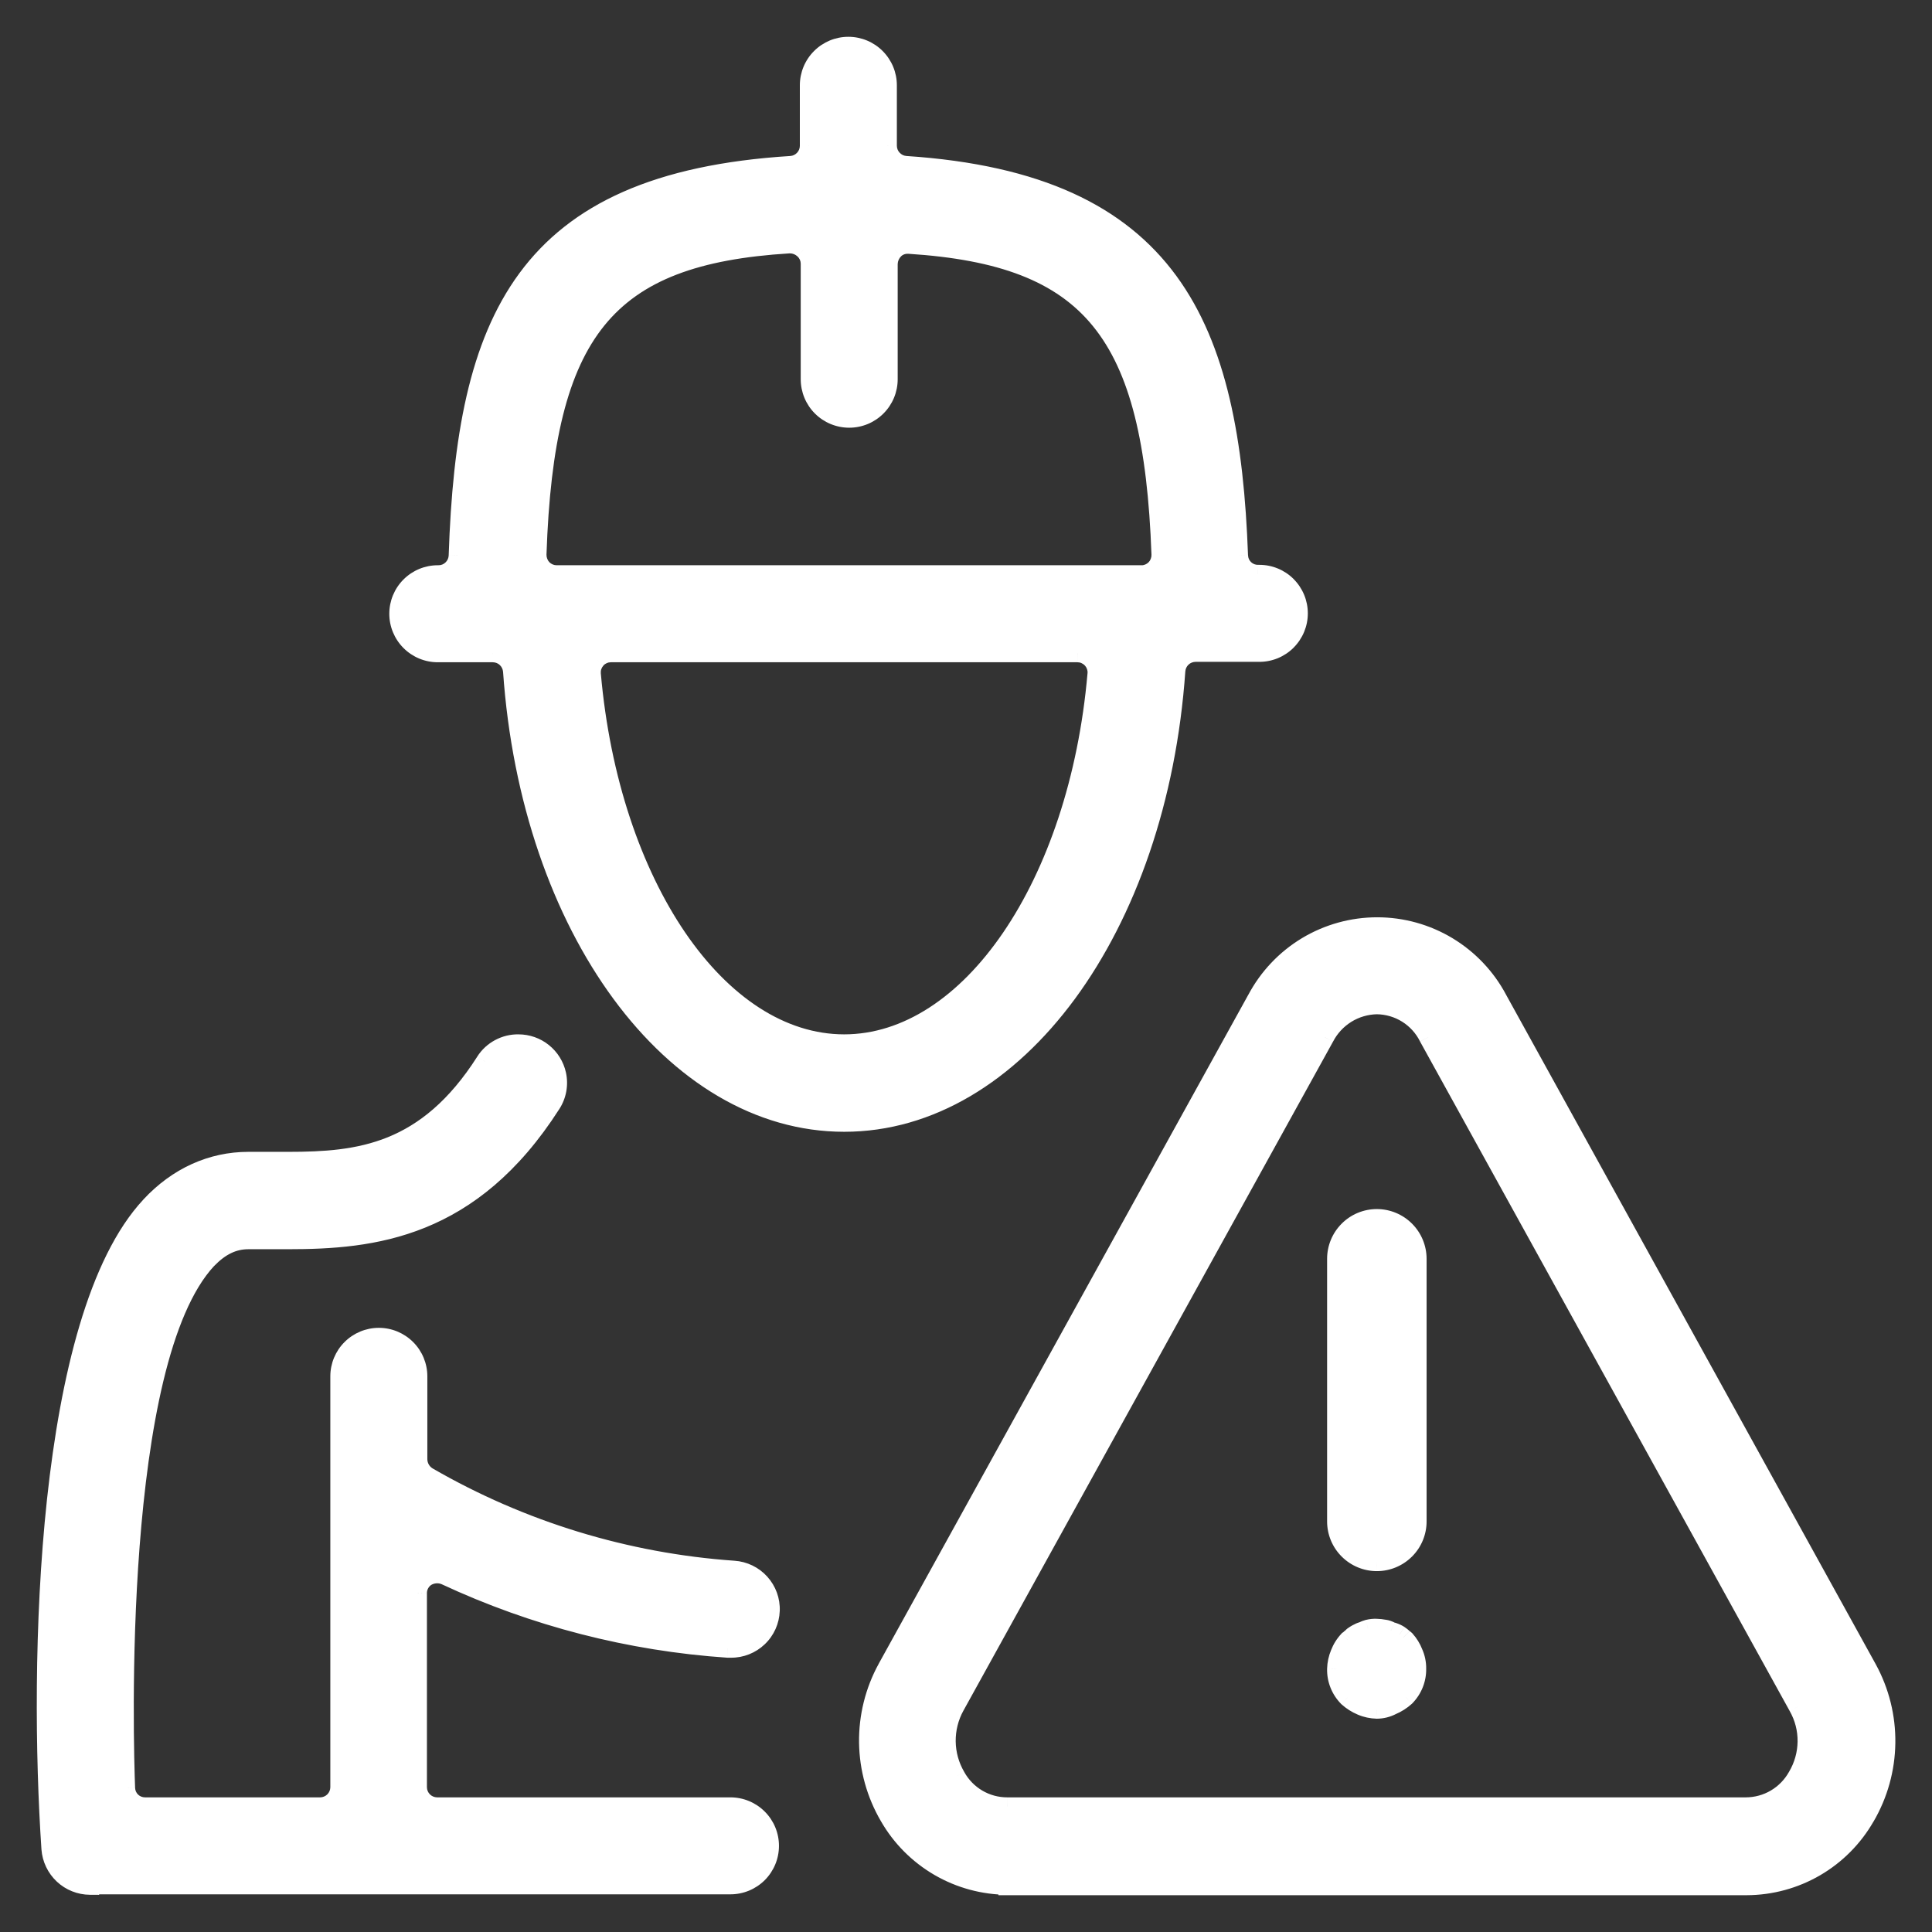 <svg width="42" height="42" viewBox="0 0 42 42" fill="none" xmlns="http://www.w3.org/2000/svg">
<rect x="0" y="0" width="42" height="42" fill="#333333" stroke="none"/>
<mask id="path-1-outside-1_229_8170" maskUnits="userSpaceOnUse" x="0" y="0" width="42" height="42" fill="black">
<rect fill="white" width="42" height="42"/>
<path fill-rule="evenodd" clip-rule="evenodd" d="M11.135 14.588C11.526 20.186 14.634 24.404 18.352 24.404C22.069 24.404 25.177 20.186 25.568 14.579C25.577 14.473 25.624 14.375 25.702 14.302C25.779 14.23 25.881 14.189 25.986 14.188H27.377C27.604 14.188 27.821 14.098 27.981 13.938C28.141 13.777 28.231 13.56 28.231 13.334C28.231 13.107 28.141 12.89 27.981 12.729C27.821 12.569 27.604 12.479 27.377 12.479H27.35C27.242 12.48 27.137 12.439 27.059 12.364C26.981 12.29 26.935 12.187 26.932 12.079C26.75 7.117 25.477 3.972 19.688 3.59C19.582 3.582 19.484 3.534 19.411 3.457C19.339 3.38 19.298 3.278 19.297 3.172V1.854C19.297 1.628 19.207 1.41 19.047 1.25C18.887 1.09 18.669 1 18.443 1C18.216 1 17.999 1.09 17.839 1.25C17.678 1.41 17.588 1.628 17.588 1.854V3.172C17.587 3.278 17.546 3.38 17.474 3.457C17.402 3.534 17.303 3.582 17.198 3.59C11.363 3.954 10.126 6.98 9.954 12.079C9.951 12.188 9.905 12.292 9.827 12.368C9.749 12.445 9.645 12.488 9.536 12.488H9.517C9.291 12.488 9.074 12.578 8.913 12.739C8.753 12.899 8.663 13.116 8.663 13.343C8.663 13.569 8.753 13.787 8.913 13.947C9.074 14.107 9.291 14.197 9.517 14.197H10.717C10.823 14.198 10.925 14.239 11.002 14.311C11.079 14.384 11.127 14.482 11.135 14.588ZM13.111 14.232C13.164 14.208 13.222 14.196 13.28 14.197H23.423C23.481 14.197 23.539 14.209 23.592 14.232C23.645 14.256 23.693 14.29 23.732 14.333C23.771 14.375 23.801 14.426 23.82 14.481C23.839 14.535 23.846 14.594 23.841 14.651C23.442 19.232 21.087 22.686 18.352 22.686C15.616 22.686 13.262 19.232 12.862 14.651C12.857 14.594 12.864 14.536 12.883 14.481C12.902 14.426 12.932 14.376 12.971 14.333C13.01 14.29 13.058 14.255 13.111 14.232ZM11.681 12.052C11.844 7.19 13.171 5.553 17.152 5.308H17.179C17.288 5.31 17.391 5.352 17.47 5.426C17.514 5.465 17.548 5.513 17.572 5.566C17.595 5.619 17.607 5.677 17.607 5.735V8.244C17.607 8.47 17.697 8.688 17.857 8.848C18.017 9.008 18.234 9.098 18.461 9.098C18.688 9.098 18.905 9.008 19.065 8.848C19.225 8.688 19.315 8.47 19.315 8.244V5.735C19.318 5.618 19.367 5.507 19.451 5.426C19.489 5.39 19.533 5.362 19.581 5.343C19.63 5.325 19.681 5.316 19.733 5.317H19.761C23.723 5.572 25.059 7.217 25.232 12.052C25.234 12.109 25.225 12.165 25.204 12.219C25.184 12.272 25.153 12.32 25.114 12.361C25.075 12.402 25.029 12.434 24.977 12.456C24.925 12.477 24.87 12.489 24.814 12.488H12.099C11.986 12.487 11.878 12.441 11.799 12.361C11.721 12.277 11.678 12.166 11.681 12.052ZM21.905 40.99C21.381 40.989 20.866 40.849 20.413 40.586C19.96 40.323 19.584 39.945 19.323 39.491C19.038 39.003 18.883 38.449 18.875 37.883C18.867 37.318 19.006 36.76 19.278 36.264L27.312 21.722C27.565 21.245 27.943 20.845 28.406 20.567C28.869 20.288 29.399 20.141 29.939 20.141C30.479 20.141 31.009 20.288 31.472 20.567C31.935 20.845 32.313 21.245 32.566 21.722L40.6 36.273C40.872 36.769 41.011 37.327 41.003 37.893C40.995 38.458 40.841 39.012 40.555 39.5C40.294 39.954 39.918 40.332 39.465 40.595C39.012 40.858 38.498 40.998 37.974 41H21.905V40.99ZM29.93 21.849C29.697 21.854 29.469 21.921 29.27 22.044C29.072 22.168 28.911 22.342 28.803 22.549L20.769 37.091C20.64 37.326 20.573 37.59 20.576 37.857C20.58 38.125 20.652 38.387 20.787 38.618C20.896 38.817 21.056 38.982 21.251 39.098C21.447 39.213 21.669 39.273 21.896 39.273H37.956C38.182 39.272 38.404 39.211 38.599 39.096C38.794 38.981 38.955 38.816 39.064 38.618C39.201 38.389 39.275 38.128 39.278 37.862C39.281 37.595 39.214 37.333 39.083 37.1L31.048 22.549C30.944 22.341 30.785 22.165 30.588 22.042C30.39 21.918 30.163 21.852 29.93 21.849ZM29.932 37.163C29.816 37.16 29.702 37.136 29.595 37.091C29.485 37.045 29.384 36.98 29.295 36.9C29.215 36.818 29.152 36.722 29.11 36.615C29.068 36.509 29.048 36.396 29.05 36.282C29.053 36.166 29.078 36.052 29.123 35.946C29.164 35.838 29.226 35.739 29.305 35.655C29.321 35.645 29.337 35.633 29.35 35.618C29.363 35.609 29.377 35.596 29.39 35.583C29.402 35.571 29.413 35.559 29.423 35.555C29.468 35.523 29.517 35.495 29.568 35.473C29.577 35.468 29.586 35.466 29.595 35.464L29.595 35.464C29.604 35.462 29.613 35.459 29.623 35.455C29.66 35.436 29.7 35.42 29.741 35.409C29.8 35.395 29.861 35.389 29.922 35.391C29.98 35.393 30.038 35.399 30.095 35.409C30.143 35.416 30.189 35.431 30.232 35.455C30.248 35.465 30.267 35.471 30.286 35.473C30.334 35.488 30.38 35.51 30.422 35.536C30.451 35.556 30.478 35.577 30.504 35.6C30.513 35.609 30.522 35.616 30.532 35.623C30.541 35.63 30.55 35.636 30.559 35.645C30.632 35.729 30.691 35.824 30.731 35.927C30.78 36.036 30.805 36.154 30.804 36.273C30.806 36.387 30.786 36.5 30.744 36.606C30.702 36.713 30.639 36.809 30.559 36.891C30.47 36.971 30.369 37.035 30.259 37.082C30.158 37.134 30.046 37.162 29.932 37.163ZM29.308 33.697C29.474 33.862 29.698 33.955 29.931 33.955C30.165 33.955 30.389 33.862 30.555 33.697C30.72 33.532 30.813 33.307 30.813 33.074V27.366C30.813 27.132 30.72 26.908 30.555 26.743C30.39 26.577 30.165 26.484 29.931 26.484C29.698 26.484 29.473 26.577 29.308 26.743C29.143 26.908 29.05 27.132 29.05 27.366V33.074C29.05 33.307 29.143 33.532 29.308 33.697ZM1.955 40.99C1.738 40.989 1.53 40.906 1.371 40.758C1.213 40.61 1.116 40.407 1.101 40.191C0.828 36.155 0.974 28.675 3.264 26.212C3.855 25.576 4.6 25.24 5.4 25.24H6.272C7.799 25.24 9.272 25.076 10.544 23.076C10.622 22.955 10.73 22.855 10.857 22.787C10.984 22.718 11.127 22.684 11.271 22.686C11.466 22.686 11.656 22.752 11.808 22.875C11.96 22.997 12.066 23.168 12.107 23.358C12.132 23.468 12.134 23.582 12.114 23.693C12.093 23.804 12.051 23.909 11.989 24.003C10.244 26.73 8.117 26.957 6.254 26.957H5.4C5.073 26.957 4.791 27.094 4.509 27.385C2.446 29.593 2.701 37.928 2.737 38.873C2.74 38.981 2.786 39.083 2.864 39.158C2.942 39.233 3.047 39.274 3.155 39.273H6.963C7.074 39.272 7.179 39.227 7.258 39.149C7.336 39.071 7.38 38.965 7.381 38.855V29.92C7.381 29.694 7.471 29.476 7.632 29.316C7.792 29.156 8.009 29.066 8.236 29.066C8.462 29.066 8.68 29.156 8.84 29.316C9 29.476 9.09 29.694 9.09 29.92V31.729C9.092 31.802 9.112 31.874 9.148 31.937C9.185 32.001 9.237 32.054 9.299 32.093C11.333 33.268 13.608 33.965 15.952 34.129C16.174 34.143 16.382 34.243 16.532 34.409C16.681 34.574 16.76 34.791 16.752 35.014C16.743 35.236 16.648 35.447 16.487 35.601C16.326 35.755 16.111 35.839 15.888 35.837H15.825C13.697 35.694 11.614 35.158 9.681 34.256C9.615 34.228 9.544 34.216 9.473 34.221C9.402 34.225 9.333 34.247 9.272 34.283C9.213 34.321 9.164 34.374 9.131 34.436C9.097 34.498 9.08 34.567 9.081 34.638V38.855C9.082 38.965 9.127 39.071 9.205 39.149C9.283 39.227 9.388 39.272 9.499 39.273H15.879C16.106 39.273 16.323 39.363 16.483 39.523C16.644 39.683 16.734 39.901 16.734 40.127C16.734 40.354 16.644 40.571 16.483 40.731C16.323 40.891 16.106 40.981 15.879 40.981H1.955V40.99Z"/>
</mask>
<path fill-rule="evenodd" clip-rule="evenodd" d="M11.135 14.588C11.526 20.186 14.634 24.404 18.352 24.404C22.069 24.404 25.177 20.186 25.568 14.579C25.577 14.473 25.624 14.375 25.702 14.302C25.779 14.23 25.881 14.189 25.986 14.188H27.377C27.604 14.188 27.821 14.098 27.981 13.938C28.141 13.777 28.231 13.56 28.231 13.334C28.231 13.107 28.141 12.89 27.981 12.729C27.821 12.569 27.604 12.479 27.377 12.479H27.35C27.242 12.48 27.137 12.439 27.059 12.364C26.981 12.29 26.935 12.187 26.932 12.079C26.75 7.117 25.477 3.972 19.688 3.59C19.582 3.582 19.484 3.534 19.411 3.457C19.339 3.38 19.298 3.278 19.297 3.172V1.854C19.297 1.628 19.207 1.41 19.047 1.25C18.887 1.09 18.669 1 18.443 1C18.216 1 17.999 1.09 17.839 1.25C17.678 1.41 17.588 1.628 17.588 1.854V3.172C17.587 3.278 17.546 3.38 17.474 3.457C17.402 3.534 17.303 3.582 17.198 3.59C11.363 3.954 10.126 6.98 9.954 12.079C9.951 12.188 9.905 12.292 9.827 12.368C9.749 12.445 9.645 12.488 9.536 12.488H9.517C9.291 12.488 9.074 12.578 8.913 12.739C8.753 12.899 8.663 13.116 8.663 13.343C8.663 13.569 8.753 13.787 8.913 13.947C9.074 14.107 9.291 14.197 9.517 14.197H10.717C10.823 14.198 10.925 14.239 11.002 14.311C11.079 14.384 11.127 14.482 11.135 14.588ZM13.111 14.232C13.164 14.208 13.222 14.196 13.28 14.197H23.423C23.481 14.197 23.539 14.209 23.592 14.232C23.645 14.256 23.693 14.29 23.732 14.333C23.771 14.375 23.801 14.426 23.82 14.481C23.839 14.535 23.846 14.594 23.841 14.651C23.442 19.232 21.087 22.686 18.352 22.686C15.616 22.686 13.262 19.232 12.862 14.651C12.857 14.594 12.864 14.536 12.883 14.481C12.902 14.426 12.932 14.376 12.971 14.333C13.01 14.29 13.058 14.255 13.111 14.232ZM11.681 12.052C11.844 7.19 13.171 5.553 17.152 5.308H17.179C17.288 5.31 17.391 5.352 17.47 5.426C17.514 5.465 17.548 5.513 17.572 5.566C17.595 5.619 17.607 5.677 17.607 5.735V8.244C17.607 8.47 17.697 8.688 17.857 8.848C18.017 9.008 18.234 9.098 18.461 9.098C18.688 9.098 18.905 9.008 19.065 8.848C19.225 8.688 19.315 8.47 19.315 8.244V5.735C19.318 5.618 19.367 5.507 19.451 5.426C19.489 5.39 19.533 5.362 19.581 5.343C19.63 5.325 19.681 5.316 19.733 5.317H19.761C23.723 5.572 25.059 7.217 25.232 12.052C25.234 12.109 25.225 12.165 25.204 12.219C25.184 12.272 25.153 12.32 25.114 12.361C25.075 12.402 25.029 12.434 24.977 12.456C24.925 12.477 24.87 12.489 24.814 12.488H12.099C11.986 12.487 11.878 12.441 11.799 12.361C11.721 12.277 11.678 12.166 11.681 12.052ZM21.905 40.99C21.381 40.989 20.866 40.849 20.413 40.586C19.96 40.323 19.584 39.945 19.323 39.491C19.038 39.003 18.883 38.449 18.875 37.883C18.867 37.318 19.006 36.76 19.278 36.264L27.312 21.722C27.565 21.245 27.943 20.845 28.406 20.567C28.869 20.288 29.399 20.141 29.939 20.141C30.479 20.141 31.009 20.288 31.472 20.567C31.935 20.845 32.313 21.245 32.566 21.722L40.6 36.273C40.872 36.769 41.011 37.327 41.003 37.893C40.995 38.458 40.841 39.012 40.555 39.5C40.294 39.954 39.918 40.332 39.465 40.595C39.012 40.858 38.498 40.998 37.974 41H21.905V40.99ZM29.93 21.849C29.697 21.854 29.469 21.921 29.27 22.044C29.072 22.168 28.911 22.342 28.803 22.549L20.769 37.091C20.64 37.326 20.573 37.59 20.576 37.857C20.58 38.125 20.652 38.387 20.787 38.618C20.896 38.817 21.056 38.982 21.251 39.098C21.447 39.213 21.669 39.273 21.896 39.273H37.956C38.182 39.272 38.404 39.211 38.599 39.096C38.794 38.981 38.955 38.816 39.064 38.618C39.201 38.389 39.275 38.128 39.278 37.862C39.281 37.595 39.214 37.333 39.083 37.1L31.048 22.549C30.944 22.341 30.785 22.165 30.588 22.042C30.39 21.918 30.163 21.852 29.93 21.849ZM29.932 37.163C29.816 37.16 29.702 37.136 29.595 37.091C29.485 37.045 29.384 36.98 29.295 36.9C29.215 36.818 29.152 36.722 29.11 36.615C29.068 36.509 29.048 36.396 29.05 36.282C29.053 36.166 29.078 36.052 29.123 35.946C29.164 35.838 29.226 35.739 29.305 35.655C29.321 35.645 29.337 35.633 29.35 35.618C29.363 35.609 29.377 35.596 29.39 35.583C29.402 35.571 29.413 35.559 29.423 35.555C29.468 35.523 29.517 35.495 29.568 35.473C29.577 35.468 29.586 35.466 29.595 35.464L29.595 35.464C29.604 35.462 29.613 35.459 29.623 35.455C29.66 35.436 29.7 35.42 29.741 35.409C29.8 35.395 29.861 35.389 29.922 35.391C29.98 35.393 30.038 35.399 30.095 35.409C30.143 35.416 30.189 35.431 30.232 35.455C30.248 35.465 30.267 35.471 30.286 35.473C30.334 35.488 30.38 35.51 30.422 35.536C30.451 35.556 30.478 35.577 30.504 35.6C30.513 35.609 30.522 35.616 30.532 35.623C30.541 35.63 30.55 35.636 30.559 35.645C30.632 35.729 30.691 35.824 30.731 35.927C30.78 36.036 30.805 36.154 30.804 36.273C30.806 36.387 30.786 36.5 30.744 36.606C30.702 36.713 30.639 36.809 30.559 36.891C30.47 36.971 30.369 37.035 30.259 37.082C30.158 37.134 30.046 37.162 29.932 37.163ZM29.308 33.697C29.474 33.862 29.698 33.955 29.931 33.955C30.165 33.955 30.389 33.862 30.555 33.697C30.72 33.532 30.813 33.307 30.813 33.074V27.366C30.813 27.132 30.72 26.908 30.555 26.743C30.39 26.577 30.165 26.484 29.931 26.484C29.698 26.484 29.473 26.577 29.308 26.743C29.143 26.908 29.05 27.132 29.05 27.366V33.074C29.05 33.307 29.143 33.532 29.308 33.697ZM1.955 40.99C1.738 40.989 1.53 40.906 1.371 40.758C1.213 40.61 1.116 40.407 1.101 40.191C0.828 36.155 0.974 28.675 3.264 26.212C3.855 25.576 4.6 25.24 5.4 25.24H6.272C7.799 25.24 9.272 25.076 10.544 23.076C10.622 22.955 10.73 22.855 10.857 22.787C10.984 22.718 11.127 22.684 11.271 22.686C11.466 22.686 11.656 22.752 11.808 22.875C11.96 22.997 12.066 23.168 12.107 23.358C12.132 23.468 12.134 23.582 12.114 23.693C12.093 23.804 12.051 23.909 11.989 24.003C10.244 26.73 8.117 26.957 6.254 26.957H5.4C5.073 26.957 4.791 27.094 4.509 27.385C2.446 29.593 2.701 37.928 2.737 38.873C2.74 38.981 2.786 39.083 2.864 39.158C2.942 39.233 3.047 39.274 3.155 39.273H6.963C7.074 39.272 7.179 39.227 7.258 39.149C7.336 39.071 7.38 38.965 7.381 38.855V29.92C7.381 29.694 7.471 29.476 7.632 29.316C7.792 29.156 8.009 29.066 8.236 29.066C8.462 29.066 8.68 29.156 8.84 29.316C9 29.476 9.09 29.694 9.09 29.92V31.729C9.092 31.802 9.112 31.874 9.148 31.937C9.185 32.001 9.237 32.054 9.299 32.093C11.333 33.268 13.608 33.965 15.952 34.129C16.174 34.143 16.382 34.243 16.532 34.409C16.681 34.574 16.76 34.791 16.752 35.014C16.743 35.236 16.648 35.447 16.487 35.601C16.326 35.755 16.111 35.839 15.888 35.837H15.825C13.697 35.694 11.614 35.158 9.681 34.256C9.615 34.228 9.544 34.216 9.473 34.221C9.402 34.225 9.333 34.247 9.272 34.283C9.213 34.321 9.164 34.374 9.131 34.436C9.097 34.498 9.08 34.567 9.081 34.638V38.855C9.082 38.965 9.127 39.071 9.205 39.149C9.283 39.227 9.388 39.272 9.499 39.273H15.879C16.106 39.273 16.323 39.363 16.483 39.523C16.644 39.683 16.734 39.901 16.734 40.127C16.734 40.354 16.644 40.571 16.483 40.731C16.323 40.891 16.106 40.981 15.879 40.981H1.955V40.99Z" fill="white"/>
<path d="M11.135 14.588L11.335 14.574L11.335 14.572L11.135 14.588ZM25.568 14.579L25.369 14.563L25.369 14.565L25.568 14.579ZM25.986 14.188V13.988L25.984 13.988L25.986 14.188ZM27.981 13.938L27.84 13.796L27.84 13.796L27.981 13.938ZM27.981 12.729L27.84 12.871L27.84 12.871L27.981 12.729ZM27.35 12.479L27.35 12.279L27.347 12.279L27.35 12.479ZM27.059 12.364L26.921 12.509L26.921 12.509L27.059 12.364ZM26.932 12.079L27.132 12.073L27.131 12.072L26.932 12.079ZM19.688 3.59L19.672 3.79L19.675 3.79L19.688 3.59ZM19.411 3.457L19.558 3.32L19.558 3.32L19.411 3.457ZM19.297 3.172L19.097 3.172L19.097 3.175L19.297 3.172ZM19.047 1.25L19.188 1.109L19.188 1.109L19.047 1.25ZM17.839 1.25L17.98 1.392L17.98 1.392L17.839 1.25ZM17.588 3.172L17.788 3.175V3.172H17.588ZM17.198 3.59L17.21 3.79L17.213 3.79L17.198 3.59ZM9.954 12.079L9.754 12.072L9.754 12.074L9.954 12.079ZM9.536 12.488L9.536 12.688L9.537 12.688L9.536 12.488ZM8.913 13.947L9.055 13.805L9.055 13.805L8.913 13.947ZM10.717 14.197L10.72 13.997H10.717V14.197ZM11.002 14.311L11.139 14.165L11.139 14.165L11.002 14.311ZM13.28 14.197L13.278 14.397H13.28V14.197ZM13.111 14.232L13.03 14.049L13.03 14.049L13.111 14.232ZM23.423 14.197L23.424 13.997H23.423V14.197ZM23.592 14.232L23.672 14.049L23.672 14.049L23.592 14.232ZM23.732 14.333L23.879 14.197L23.879 14.197L23.732 14.333ZM23.82 14.481L23.631 14.546L23.631 14.546L23.82 14.481ZM23.841 14.651L24.041 14.669L24.041 14.668L23.841 14.651ZM12.862 14.651L12.663 14.669L12.663 14.669L12.862 14.651ZM12.883 14.481L13.072 14.546L13.072 14.546L12.883 14.481ZM12.971 14.333L13.118 14.469L13.12 14.466L12.971 14.333ZM17.152 5.308V5.108L17.14 5.108L17.152 5.308ZM11.681 12.052L11.481 12.045L11.481 12.048L11.681 12.052ZM17.179 5.308L17.183 5.108H17.179V5.308ZM17.47 5.426L17.334 5.572L17.337 5.576L17.47 5.426ZM17.607 5.735L17.407 5.733V5.735H17.607ZM17.857 8.848L17.998 8.707L17.998 8.707L17.857 8.848ZM19.065 8.848L19.206 8.989L19.206 8.989L19.065 8.848ZM19.315 5.735L19.115 5.731V5.735H19.315ZM19.451 5.426L19.59 5.571L19.59 5.57L19.451 5.426ZM19.581 5.343L19.654 5.53L19.654 5.53L19.581 5.343ZM19.733 5.317L19.728 5.517H19.733V5.317ZM19.761 5.317L19.773 5.117H19.761V5.317ZM25.232 12.052L25.432 12.045L25.432 12.045L25.232 12.052ZM25.204 12.219L25.391 12.29L25.391 12.29L25.204 12.219ZM25.114 12.361L24.97 12.223L24.969 12.223L25.114 12.361ZM24.814 12.488L24.815 12.288H24.814V12.488ZM12.099 12.488L12.097 12.688H12.099V12.488ZM11.799 12.361L11.652 12.498L11.656 12.502L11.799 12.361ZM21.905 40.99H22.105V40.791L21.905 40.791L21.905 40.99ZM19.323 39.491L19.497 39.391L19.496 39.39L19.323 39.491ZM18.875 37.883L19.075 37.881L19.075 37.881L18.875 37.883ZM19.278 36.264L19.103 36.167L19.103 36.168L19.278 36.264ZM27.312 21.722L27.488 21.819L27.489 21.816L27.312 21.722ZM31.472 20.567L31.575 20.395L31.575 20.395L31.472 20.567ZM32.566 21.722L32.389 21.816L32.391 21.819L32.566 21.722ZM40.6 36.273L40.776 36.177L40.776 36.177L40.6 36.273ZM40.555 39.5L40.382 39.399L40.382 39.4L40.555 39.5ZM39.465 40.595L39.365 40.422L39.365 40.422L39.465 40.595ZM37.974 41L37.974 41.2L37.974 41.2L37.974 41ZM21.905 41H21.705V41.2H21.905V41ZM29.93 21.849L29.932 21.649L29.926 21.649L29.93 21.849ZM28.803 22.549L28.978 22.646L28.981 22.641L28.803 22.549ZM20.769 37.091L20.593 36.995L20.593 36.995L20.769 37.091ZM20.787 38.618L20.962 38.522L20.96 38.518L20.787 38.618ZM21.896 39.273L21.896 39.073L21.895 39.073L21.896 39.273ZM37.956 39.273L37.956 39.473L37.956 39.473L37.956 39.273ZM38.599 39.096L38.497 38.924L38.497 38.924L38.599 39.096ZM39.064 38.618L38.893 38.516L38.89 38.521L39.064 38.618ZM39.278 37.862L39.078 37.859L39.078 37.859L39.278 37.862ZM39.083 37.1L38.907 37.197L38.908 37.199L39.083 37.1ZM31.048 22.549L30.869 22.639L30.873 22.646L31.048 22.549ZM29.595 37.091L29.673 36.906L29.673 36.906L29.595 37.091ZM29.932 37.163L29.926 37.363L29.934 37.363L29.932 37.163ZM29.295 36.9L29.152 37.04L29.161 37.048L29.295 36.9ZM29.11 36.615L29.296 36.542L29.296 36.542L29.11 36.615ZM29.05 36.282L28.85 36.276L28.85 36.278L29.05 36.282ZM29.123 35.946L29.307 36.023L29.309 36.018L29.123 35.946ZM29.305 35.655L29.204 35.482L29.178 35.497L29.158 35.519L29.305 35.655ZM29.35 35.618L29.239 35.452L29.219 35.465L29.203 35.482L29.35 35.618ZM29.423 35.555L29.512 35.733L29.525 35.727L29.537 35.719L29.423 35.555ZM29.568 35.473L29.649 35.656L29.657 35.652L29.568 35.473ZM29.595 35.464L29.644 35.658L29.644 35.658L29.595 35.464ZM29.595 35.464L29.644 35.658L29.644 35.658L29.595 35.464ZM29.623 35.455L29.712 35.633L29.713 35.633L29.623 35.455ZM29.741 35.409L29.694 35.215L29.688 35.216L29.741 35.409ZM29.922 35.391L29.916 35.591L29.917 35.591L29.922 35.391ZM30.095 35.409L30.059 35.606L30.067 35.607L30.095 35.409ZM30.232 35.455L30.335 35.284L30.328 35.279L30.232 35.455ZM30.286 35.473L30.347 35.282L30.327 35.276L30.305 35.274L30.286 35.473ZM30.422 35.536L30.536 35.371L30.529 35.367L30.422 35.536ZM30.504 35.6L30.646 35.458L30.636 35.45L30.504 35.6ZM30.559 35.645L30.709 35.513L30.7 35.504L30.559 35.645ZM30.731 35.927L30.545 36L30.549 36.01L30.731 35.927ZM30.804 36.273L30.604 36.271L30.604 36.277L30.804 36.273ZM30.744 36.606L30.558 36.533L30.558 36.533L30.744 36.606ZM30.559 36.891L30.693 37.039L30.701 37.031L30.559 36.891ZM30.259 37.082L30.181 36.897L30.174 36.9L30.167 36.904L30.259 37.082ZM29.931 33.955L29.931 34.155L29.932 34.155L29.931 33.955ZM30.813 33.074L31.013 33.074V33.074H30.813ZM30.555 26.743L30.413 26.884L30.413 26.884L30.555 26.743ZM29.308 26.743L29.449 26.884L29.449 26.884L29.308 26.743ZM29.05 33.074L28.85 33.074L28.85 33.074L29.05 33.074ZM1.371 40.758L1.235 40.904L1.235 40.904L1.371 40.758ZM1.955 40.99L1.954 41.191L2.155 41.192V40.99H1.955ZM1.101 40.191L0.901 40.204L0.901 40.205L1.101 40.191ZM3.264 26.212L3.41 26.348L3.411 26.348L3.264 26.212ZM10.544 23.076L10.376 22.968L10.376 22.969L10.544 23.076ZM10.857 22.787L10.952 22.963L10.952 22.963L10.857 22.787ZM11.271 22.686L11.269 22.886L11.271 22.886L11.271 22.686ZM11.808 22.875L11.682 23.03L11.682 23.03L11.808 22.875ZM12.107 23.358L11.912 23.401L11.912 23.401L12.107 23.358ZM11.989 24.003L11.822 23.894L11.821 23.896L11.989 24.003ZM4.509 27.385L4.366 27.245L4.363 27.248L4.509 27.385ZM2.737 38.873L2.937 38.866L2.937 38.865L2.737 38.873ZM2.864 39.158L3.003 39.014L3.003 39.014L2.864 39.158ZM3.155 39.273L3.155 39.073L3.153 39.073L3.155 39.273ZM6.963 39.273V39.473L6.965 39.473L6.963 39.273ZM7.381 38.855L7.581 38.857V38.855H7.381ZM7.632 29.316L7.49 29.175L7.49 29.175L7.632 29.316ZM8.84 29.316L8.981 29.175L8.981 29.175L8.84 29.316ZM9.09 31.729L8.89 31.729L8.89 31.734L9.09 31.729ZM9.148 31.937L9.322 31.838L9.322 31.838L9.148 31.937ZM9.299 32.093L9.194 32.263L9.199 32.266L9.299 32.093ZM15.952 34.129L15.938 34.328L15.939 34.328L15.952 34.129ZM16.532 34.409L16.383 34.543L16.383 34.543L16.532 34.409ZM16.752 35.014L16.552 35.006L16.552 35.006L16.752 35.014ZM15.888 35.837L15.89 35.637H15.888V35.837ZM15.825 35.837L15.811 36.037H15.825V35.837ZM9.681 34.256L9.765 34.074L9.759 34.072L9.681 34.256ZM9.473 34.221L9.46 34.021L9.46 34.021L9.473 34.221ZM9.272 34.283L9.17 34.111L9.163 34.115L9.272 34.283ZM9.131 34.436L8.955 34.341L8.955 34.341L9.131 34.436ZM9.081 34.638H9.281L9.281 34.635L9.081 34.638ZM9.081 38.855H8.881L8.881 38.857L9.081 38.855ZM9.499 39.273L9.497 39.473H9.499V39.273ZM16.483 39.523L16.625 39.382L16.625 39.382L16.483 39.523ZM16.483 40.731L16.342 40.59L16.342 40.59L16.483 40.731ZM1.955 40.981V40.781H1.755V40.981H1.955ZM18.352 24.204C16.575 24.204 14.922 23.196 13.657 21.477C12.393 19.758 11.528 17.342 11.335 14.574L10.936 14.602C11.133 17.432 12.018 19.924 13.335 21.714C14.651 23.503 16.412 24.604 18.352 24.604V24.204ZM25.369 14.565C25.176 17.337 24.311 19.756 23.046 21.476C21.782 23.196 20.129 24.204 18.352 24.204V24.604C20.292 24.604 22.052 23.503 23.369 21.713C24.685 19.922 25.57 17.428 25.768 14.593L25.369 14.565ZM25.565 14.156C25.451 14.262 25.381 14.408 25.369 14.563L25.768 14.595C25.772 14.539 25.797 14.487 25.838 14.448L25.565 14.156ZM25.984 13.988C25.828 13.99 25.679 14.05 25.565 14.156L25.838 14.448C25.879 14.41 25.933 14.389 25.989 14.388L25.984 13.988ZM27.377 13.988H25.986V14.388H27.377V13.988ZM27.84 13.796C27.717 13.919 27.551 13.988 27.377 13.988V14.388C27.657 14.388 27.925 14.277 28.123 14.079L27.84 13.796ZM28.031 13.334C28.031 13.507 27.962 13.674 27.84 13.796L28.122 14.079C28.32 13.881 28.431 13.613 28.431 13.334H28.031ZM27.84 12.871C27.962 12.994 28.031 13.16 28.031 13.334H28.431C28.431 13.054 28.32 12.786 28.122 12.588L27.84 12.871ZM27.377 12.679C27.551 12.679 27.717 12.748 27.84 12.871L28.123 12.588C27.925 12.39 27.657 12.279 27.377 12.279V12.679ZM27.35 12.679H27.377V12.279H27.35V12.679ZM26.921 12.509C27.037 12.62 27.192 12.681 27.352 12.679L27.347 12.279C27.292 12.28 27.238 12.259 27.197 12.22L26.921 12.509ZM26.732 12.086C26.737 12.246 26.805 12.398 26.921 12.509L27.197 12.22C27.157 12.181 27.133 12.129 27.132 12.073L26.732 12.086ZM19.675 3.79C22.534 3.978 24.234 4.845 25.251 6.235C26.278 7.638 26.641 9.612 26.732 12.087L27.131 12.072C27.04 9.584 26.676 7.505 25.574 5.999C24.463 4.481 22.631 3.584 19.701 3.391L19.675 3.79ZM19.265 3.594C19.372 3.707 19.517 3.777 19.672 3.79L19.704 3.391C19.648 3.387 19.596 3.361 19.558 3.32L19.265 3.594ZM19.097 3.175C19.099 3.33 19.159 3.48 19.265 3.594L19.558 3.32C19.519 3.28 19.498 3.226 19.497 3.17L19.097 3.175ZM19.097 1.854V3.172H19.497V1.854H19.097ZM18.905 1.392C19.028 1.514 19.097 1.681 19.097 1.854H19.497C19.497 1.575 19.386 1.307 19.188 1.109L18.905 1.392ZM18.443 1.2C18.616 1.2 18.783 1.269 18.905 1.392L19.188 1.109C18.991 0.911 18.722 0.8 18.443 0.8V1.2ZM17.98 1.392C18.103 1.269 18.269 1.2 18.443 1.2V0.8C18.163 0.8 17.895 0.911 17.697 1.109L17.98 1.392ZM17.788 1.854C17.788 1.681 17.857 1.514 17.98 1.392L17.697 1.109C17.499 1.307 17.388 1.575 17.388 1.854H17.788ZM17.788 3.172V1.854H17.388V3.172H17.788ZM17.62 3.594C17.727 3.48 17.787 3.33 17.788 3.175L17.388 3.17C17.388 3.226 17.366 3.28 17.328 3.32L17.62 3.594ZM17.213 3.79C17.369 3.777 17.514 3.707 17.62 3.594L17.328 3.32C17.29 3.361 17.238 3.387 17.182 3.391L17.213 3.79ZM10.154 12.086C10.24 9.542 10.592 7.565 11.613 6.178C12.625 4.804 14.325 3.97 17.21 3.79L17.185 3.391C14.235 3.575 12.399 4.435 11.291 5.94C10.193 7.432 9.84 9.518 9.754 12.072L10.154 12.086ZM9.967 12.511C10.082 12.399 10.149 12.246 10.154 12.085L9.754 12.074C9.752 12.131 9.728 12.185 9.687 12.225L9.967 12.511ZM9.537 12.688C9.698 12.687 9.852 12.624 9.967 12.511L9.687 12.225C9.647 12.265 9.592 12.288 9.534 12.288L9.537 12.688ZM9.517 12.688H9.536V12.288H9.517V12.688ZM9.055 12.88C9.177 12.757 9.344 12.688 9.517 12.688V12.288C9.238 12.288 8.97 12.399 8.772 12.597L9.055 12.88ZM8.863 13.343C8.863 13.169 8.932 13.003 9.055 12.88L8.772 12.597C8.574 12.795 8.463 13.063 8.463 13.343H8.863ZM9.055 13.805C8.932 13.683 8.863 13.516 8.863 13.343H8.463C8.463 13.622 8.574 13.89 8.772 14.088L9.055 13.805ZM9.517 13.997C9.344 13.997 9.177 13.928 9.055 13.805L8.772 14.088C8.97 14.286 9.238 14.397 9.517 14.397V13.997ZM10.717 13.997H9.517V14.397H10.717V13.997ZM11.139 14.165C11.025 14.059 10.875 13.999 10.72 13.997L10.715 14.397C10.771 14.398 10.825 14.419 10.865 14.457L11.139 14.165ZM11.335 14.572C11.322 14.417 11.252 14.272 11.139 14.165L10.865 14.457C10.906 14.496 10.931 14.548 10.936 14.604L11.335 14.572ZM13.283 13.997C13.196 13.996 13.11 14.014 13.03 14.049L13.192 14.415C13.219 14.403 13.248 14.397 13.278 14.397L13.283 13.997ZM23.423 13.997H13.28V14.397H23.423V13.997ZM23.672 14.049C23.594 14.015 23.509 13.997 23.424 13.997L23.423 14.397C23.453 14.397 23.484 14.403 23.511 14.416L23.672 14.049ZM23.879 14.197C23.821 14.134 23.751 14.084 23.672 14.049L23.511 14.416C23.539 14.428 23.564 14.446 23.585 14.468L23.879 14.197ZM24.009 14.416C23.982 14.335 23.937 14.26 23.879 14.197L23.585 14.468C23.605 14.49 23.621 14.517 23.631 14.546L24.009 14.416ZM24.041 14.668C24.048 14.582 24.037 14.497 24.009 14.416L23.631 14.546C23.641 14.574 23.645 14.605 23.642 14.635L24.041 14.668ZM18.352 22.886C19.81 22.886 21.136 21.966 22.138 20.499C23.141 19.03 23.838 16.986 24.041 14.669L23.642 14.634C23.445 16.897 22.765 18.871 21.807 20.274C20.848 21.679 19.629 22.486 18.352 22.486V22.886ZM12.663 14.669C12.865 16.986 13.562 19.03 14.566 20.499C15.567 21.966 16.893 22.886 18.352 22.886V22.486C17.074 22.486 15.856 21.679 14.896 20.274C13.939 18.871 13.259 16.897 13.061 14.634L12.663 14.669ZM12.694 14.416C12.666 14.497 12.655 14.583 12.663 14.669L13.061 14.634C13.059 14.604 13.062 14.574 13.072 14.546L12.694 14.416ZM12.825 14.197C12.766 14.26 12.722 14.335 12.694 14.416L13.072 14.546C13.082 14.517 13.098 14.491 13.118 14.469L12.825 14.197ZM13.03 14.049C12.951 14.084 12.88 14.135 12.822 14.2L13.12 14.466C13.14 14.444 13.165 14.427 13.192 14.415L13.03 14.049ZM17.14 5.108C15.129 5.232 13.732 5.71 12.829 6.823C11.936 7.925 11.563 9.608 11.481 12.045L11.88 12.059C11.962 9.634 12.335 8.068 13.14 7.075C13.937 6.092 15.194 5.629 17.164 5.508L17.14 5.108ZM17.179 5.108H17.152V5.508H17.179V5.108ZM17.607 5.28C17.492 5.173 17.341 5.111 17.183 5.108L17.175 5.508C17.234 5.509 17.291 5.532 17.334 5.572L17.607 5.28ZM17.755 5.485C17.72 5.406 17.668 5.335 17.603 5.277L17.337 5.576C17.359 5.595 17.377 5.62 17.389 5.647L17.755 5.485ZM17.806 5.738C17.808 5.651 17.79 5.565 17.755 5.485L17.389 5.647C17.401 5.674 17.407 5.703 17.407 5.733L17.806 5.738ZM17.806 8.244V5.735H17.407V8.244H17.806ZM17.998 8.707C17.875 8.584 17.806 8.417 17.806 8.244H17.407C17.407 8.523 17.518 8.792 17.715 8.989L17.998 8.707ZM18.461 8.898C18.287 8.898 18.121 8.829 17.998 8.707L17.715 8.989C17.913 9.187 18.181 9.298 18.461 9.298V8.898ZM18.924 8.707C18.801 8.829 18.634 8.898 18.461 8.898V9.298C18.741 9.298 19.009 9.187 19.206 8.989L18.924 8.707ZM19.115 8.244C19.115 8.417 19.046 8.584 18.924 8.707L19.206 8.989C19.404 8.792 19.515 8.523 19.515 8.244H19.115ZM19.115 5.735V8.244H19.515V5.735H19.115ZM19.313 5.282C19.19 5.399 19.119 5.561 19.115 5.731L19.515 5.74C19.517 5.676 19.544 5.615 19.59 5.571L19.313 5.282ZM19.509 5.157C19.436 5.185 19.369 5.228 19.313 5.282L19.59 5.57C19.608 5.553 19.63 5.539 19.654 5.53L19.509 5.157ZM19.739 5.117C19.66 5.115 19.582 5.129 19.509 5.157L19.654 5.53C19.677 5.521 19.703 5.516 19.728 5.517L19.739 5.117ZM19.761 5.117H19.733V5.517H19.761V5.117ZM25.432 12.045C25.345 9.62 24.968 7.942 24.073 6.841C23.17 5.729 21.776 5.246 19.773 5.118L19.748 5.517C21.708 5.643 22.964 6.11 23.762 7.093C24.569 8.086 24.946 9.648 25.032 12.059L25.432 12.045ZM25.391 12.29C25.421 12.212 25.435 12.129 25.432 12.045L25.032 12.059C25.033 12.089 25.028 12.119 25.017 12.147L25.391 12.29ZM25.258 12.5C25.316 12.439 25.361 12.368 25.391 12.29L25.017 12.147C25.007 12.175 24.991 12.201 24.97 12.223L25.258 12.5ZM25.055 12.64C25.132 12.607 25.201 12.559 25.259 12.499L24.969 12.223C24.949 12.244 24.925 12.26 24.899 12.271L25.055 12.64ZM24.813 12.688C24.896 12.689 24.979 12.672 25.055 12.64L24.899 12.271C24.872 12.283 24.844 12.289 24.815 12.288L24.813 12.688ZM12.099 12.688H24.814V12.288H12.099V12.688ZM11.656 12.502C11.773 12.619 11.931 12.687 12.097 12.688L12.101 12.288C12.041 12.288 11.983 12.263 11.941 12.22L11.656 12.502ZM11.481 12.048C11.477 12.214 11.539 12.376 11.652 12.498L11.945 12.225C11.902 12.179 11.879 12.118 11.88 12.056L11.481 12.048ZM20.313 40.759C20.796 41.04 21.345 41.189 21.904 41.191L21.905 40.791C21.416 40.789 20.937 40.659 20.514 40.413L20.313 40.759ZM19.15 39.59C19.428 40.075 19.83 40.478 20.313 40.759L20.514 40.413C20.091 40.167 19.74 39.815 19.497 39.391L19.15 39.59ZM18.675 37.886C18.684 38.486 18.848 39.074 19.151 39.592L19.496 39.39C19.228 38.931 19.083 38.412 19.075 37.881L18.675 37.886ZM19.103 36.168C18.814 36.694 18.667 37.286 18.675 37.886L19.075 37.881C19.068 37.35 19.198 36.826 19.453 36.36L19.103 36.168ZM27.137 21.625L19.103 36.167L19.453 36.361L27.488 21.819L27.137 21.625ZM28.303 20.395C27.809 20.693 27.406 21.119 27.136 21.628L27.489 21.816C27.725 21.37 28.078 20.998 28.509 20.738L28.303 20.395ZM29.939 19.941C29.363 19.941 28.797 20.098 28.303 20.395L28.509 20.738C28.941 20.478 29.435 20.341 29.939 20.341V19.941ZM31.575 20.395C31.081 20.098 30.516 19.941 29.939 19.941V20.341C30.443 20.341 30.937 20.478 31.369 20.738L31.575 20.395ZM32.743 21.628C32.473 21.119 32.069 20.693 31.575 20.395L31.369 20.738C31.801 20.998 32.153 21.37 32.389 21.816L32.743 21.628ZM40.776 36.177L32.741 21.625L32.391 21.819L40.425 36.37L40.776 36.177ZM41.203 37.895C41.212 37.295 41.064 36.703 40.776 36.177L40.425 36.37C40.68 36.835 40.811 37.359 40.803 37.89L41.203 37.895ZM40.728 39.601C41.031 39.083 41.195 38.495 41.203 37.895L40.803 37.89C40.796 38.421 40.651 38.941 40.382 39.399L40.728 39.601ZM39.566 40.768C40.049 40.487 40.45 40.084 40.728 39.599L40.382 39.4C40.138 39.824 39.787 40.177 39.365 40.422L39.566 40.768ZM37.974 41.2C38.533 41.198 39.082 41.049 39.566 40.768L39.365 40.422C38.942 40.668 38.462 40.798 37.973 40.8L37.974 41.2ZM21.905 41.2H37.974V40.8H21.905V41.2ZM21.705 40.99V41H22.105V40.99H21.705ZM29.376 22.214C29.544 22.11 29.736 22.053 29.934 22.049L29.926 21.649C29.657 21.655 29.394 21.732 29.165 21.875L29.376 22.214ZM28.981 22.641C29.072 22.466 29.208 22.319 29.376 22.214L29.165 21.875C28.936 22.017 28.75 22.218 28.626 22.457L28.981 22.641ZM20.944 37.188L28.978 22.646L28.628 22.453L20.593 36.995L20.944 37.188ZM20.776 37.855C20.774 37.622 20.831 37.392 20.944 37.188L20.593 36.995C20.448 37.26 20.373 37.557 20.377 37.86L20.776 37.855ZM20.96 38.518C20.842 38.316 20.779 38.088 20.776 37.855L20.377 37.86C20.38 38.162 20.462 38.458 20.614 38.719L20.96 38.518ZM21.353 38.925C21.189 38.828 21.054 38.689 20.962 38.522L20.611 38.715C20.738 38.945 20.924 39.136 21.15 39.27L21.353 38.925ZM21.895 39.073C21.704 39.073 21.517 39.022 21.353 38.925L21.15 39.27C21.376 39.403 21.634 39.473 21.896 39.473L21.895 39.073ZM37.956 39.073H21.896V39.473H37.956V39.073ZM38.497 38.924C38.333 39.021 38.146 39.072 37.955 39.073L37.956 39.473C38.218 39.472 38.475 39.401 38.7 39.268L38.497 38.924ZM38.89 38.521C38.797 38.688 38.661 38.827 38.497 38.924L38.7 39.268C38.926 39.135 39.112 38.944 39.239 38.715L38.89 38.521ZM39.078 37.859C39.075 38.091 39.011 38.317 38.893 38.516L39.236 38.721C39.391 38.462 39.474 38.166 39.478 37.864L39.078 37.859ZM38.908 37.199C39.022 37.4 39.081 37.628 39.078 37.859L39.478 37.864C39.482 37.562 39.405 37.265 39.257 37.002L38.908 37.199ZM30.873 22.646L38.907 37.197L39.258 37.004L31.223 22.453L30.873 22.646ZM30.482 22.211C30.648 22.315 30.782 22.463 30.869 22.638L31.227 22.46C31.107 22.219 30.922 22.015 30.694 21.872L30.482 22.211ZM29.928 22.049C30.124 22.051 30.316 22.107 30.482 22.211L30.694 21.872C30.465 21.729 30.202 21.652 29.932 21.649L29.928 22.049ZM29.518 37.275C29.647 37.33 29.786 37.359 29.926 37.363L29.937 36.963C29.846 36.961 29.757 36.941 29.673 36.906L29.518 37.275ZM29.161 37.048C29.266 37.143 29.387 37.22 29.518 37.275L29.673 36.906C29.583 36.869 29.501 36.817 29.43 36.752L29.161 37.048ZM28.924 36.689C28.976 36.82 29.054 36.939 29.153 37.04L29.438 36.76C29.377 36.697 29.328 36.623 29.296 36.542L28.924 36.689ZM28.85 36.278C28.847 36.419 28.872 36.558 28.924 36.689L29.296 36.542C29.264 36.46 29.248 36.373 29.25 36.286L28.85 36.278ZM28.938 35.868C28.884 35.997 28.854 36.136 28.85 36.276L29.25 36.287C29.252 36.196 29.272 36.107 29.307 36.023L28.938 35.868ZM29.158 35.519C29.062 35.622 28.987 35.742 28.936 35.873L29.309 36.018C29.342 35.934 29.39 35.857 29.451 35.791L29.158 35.519ZM29.203 35.482L29.204 35.482L29.405 35.828C29.439 35.808 29.47 35.783 29.496 35.754L29.203 35.482ZM29.248 35.442C29.245 35.445 29.243 35.447 29.24 35.45C29.238 35.452 29.236 35.453 29.235 35.454C29.234 35.455 29.234 35.456 29.234 35.455C29.235 35.455 29.236 35.454 29.239 35.452L29.461 35.785C29.494 35.762 29.522 35.733 29.531 35.724L29.248 35.442ZM29.333 35.376C29.304 35.391 29.282 35.41 29.274 35.417C29.264 35.426 29.253 35.436 29.248 35.442L29.531 35.724C29.534 35.721 29.537 35.719 29.538 35.717C29.54 35.715 29.541 35.715 29.541 35.715C29.541 35.715 29.54 35.715 29.54 35.716C29.539 35.717 29.537 35.718 29.535 35.719C29.533 35.721 29.53 35.723 29.527 35.725C29.523 35.727 29.518 35.73 29.512 35.733L29.333 35.376ZM29.487 35.29C29.424 35.318 29.365 35.351 29.308 35.391L29.537 35.719C29.572 35.694 29.61 35.673 29.649 35.656L29.487 35.29ZM29.547 35.27C29.54 35.271 29.51 35.278 29.479 35.294L29.657 35.652C29.65 35.656 29.644 35.657 29.641 35.658C29.64 35.659 29.639 35.659 29.64 35.659C29.64 35.659 29.641 35.658 29.644 35.658L29.547 35.27ZM29.547 35.27L29.547 35.27L29.644 35.658L29.644 35.658L29.547 35.27ZM29.533 35.276C29.541 35.272 29.547 35.27 29.549 35.269C29.551 35.269 29.551 35.269 29.551 35.269C29.55 35.269 29.549 35.269 29.547 35.27L29.644 35.658C29.651 35.656 29.68 35.649 29.712 35.633L29.533 35.276ZM29.688 35.216C29.634 35.231 29.582 35.251 29.532 35.276L29.713 35.633C29.738 35.62 29.766 35.61 29.793 35.602L29.688 35.216ZM29.93 35.191C29.85 35.188 29.771 35.196 29.694 35.215L29.787 35.604C29.829 35.594 29.872 35.589 29.916 35.591L29.93 35.191ZM30.132 35.213C30.064 35.2 29.996 35.193 29.928 35.191L29.917 35.591C29.965 35.592 30.012 35.597 30.059 35.606L30.132 35.213ZM30.328 35.279C30.265 35.245 30.195 35.221 30.123 35.211L30.067 35.607C30.091 35.611 30.114 35.618 30.135 35.63L30.328 35.279ZM30.305 35.274C30.316 35.275 30.326 35.278 30.335 35.284L30.128 35.626C30.17 35.651 30.217 35.667 30.267 35.672L30.305 35.274ZM30.529 35.367C30.472 35.331 30.411 35.303 30.347 35.282L30.225 35.663C30.257 35.673 30.287 35.688 30.316 35.706L30.529 35.367ZM30.636 35.45C30.604 35.422 30.571 35.396 30.536 35.372L30.309 35.701C30.331 35.716 30.352 35.733 30.372 35.75L30.636 35.45ZM30.651 35.463C30.646 35.459 30.645 35.458 30.644 35.457C30.643 35.457 30.644 35.457 30.646 35.459L30.363 35.742C30.383 35.762 30.403 35.777 30.412 35.783L30.651 35.463ZM30.7 35.504C30.68 35.484 30.66 35.469 30.651 35.463L30.412 35.783C30.416 35.786 30.418 35.788 30.419 35.788C30.419 35.789 30.419 35.788 30.417 35.787L30.7 35.504ZM30.918 35.854C30.869 35.729 30.798 35.613 30.708 35.513L30.409 35.778C30.467 35.844 30.513 35.919 30.545 36L30.918 35.854ZM31.004 36.275C31.006 36.127 30.975 35.98 30.914 35.845L30.549 36.01C30.586 36.092 30.605 36.181 30.604 36.271L31.004 36.275ZM30.93 36.68C30.982 36.549 31.007 36.409 31.004 36.269L30.604 36.277C30.606 36.364 30.59 36.451 30.558 36.533L30.93 36.68ZM30.701 37.031C30.8 36.93 30.878 36.811 30.93 36.68L30.558 36.533C30.526 36.614 30.477 36.688 30.416 36.751L30.701 37.031ZM30.336 37.266C30.467 37.211 30.588 37.134 30.693 37.039L30.424 36.743C30.353 36.807 30.271 36.86 30.181 36.897L30.336 37.266ZM29.934 37.363C30.079 37.362 30.222 37.326 30.351 37.259L30.167 36.904C30.093 36.942 30.012 36.962 29.929 36.963L29.934 37.363ZM29.932 33.755C29.751 33.755 29.578 33.683 29.45 33.556L29.167 33.838C29.37 34.041 29.645 34.155 29.931 34.155L29.932 33.755ZM30.413 33.556C30.285 33.683 30.112 33.755 29.931 33.755L29.932 34.155C30.218 34.155 30.493 34.041 30.696 33.838L30.413 33.556ZM30.613 33.074C30.613 33.254 30.541 33.428 30.413 33.556L30.696 33.838C30.899 33.636 31.013 33.361 31.013 33.074L30.613 33.074ZM30.613 27.366V33.074H31.013V27.366H30.613ZM30.413 26.884C30.541 27.012 30.613 27.185 30.613 27.366H31.013C31.013 27.079 30.899 26.804 30.696 26.601L30.413 26.884ZM29.931 26.684C30.112 26.684 30.286 26.756 30.413 26.884L30.696 26.601C30.493 26.398 30.218 26.284 29.931 26.284V26.684ZM29.449 26.884C29.577 26.756 29.751 26.684 29.931 26.684V26.284C29.645 26.284 29.369 26.398 29.167 26.601L29.449 26.884ZM29.25 27.366C29.25 27.185 29.322 27.012 29.449 26.884L29.167 26.601C28.964 26.804 28.85 27.079 28.85 27.366H29.25ZM29.25 33.074V27.366H28.85V33.074H29.25ZM29.45 33.556C29.322 33.428 29.25 33.254 29.25 33.074L28.85 33.074C28.85 33.361 28.964 33.636 29.167 33.838L29.45 33.556ZM1.235 40.904C1.43 41.087 1.687 41.189 1.954 41.191L1.956 40.791C1.79 40.79 1.63 40.726 1.508 40.612L1.235 40.904ZM0.901 40.205C0.921 40.472 1.04 40.721 1.235 40.904L1.508 40.612C1.387 40.498 1.312 40.343 1.3 40.176L0.901 40.205ZM3.118 26.076C2.514 26.724 2.065 27.688 1.73 28.811C1.394 29.937 1.168 31.242 1.022 32.59C0.732 35.287 0.764 38.178 0.901 40.204L1.3 40.177C1.165 38.168 1.133 35.301 1.42 32.633C1.564 31.299 1.786 30.02 2.113 28.925C2.441 27.827 2.868 26.931 3.41 26.348L3.118 26.076ZM5.4 25.04C4.54 25.04 3.743 25.402 3.117 26.076L3.411 26.348C3.967 25.749 4.66 25.44 5.4 25.44V25.04ZM6.272 25.04H5.4V25.44H6.272V25.04ZM10.376 22.969C9.758 23.939 9.103 24.449 8.429 24.723C7.749 24.998 7.032 25.04 6.272 25.04V25.44C7.04 25.44 7.823 25.399 8.579 25.093C9.341 24.785 10.058 24.213 10.713 23.184L10.376 22.969ZM10.762 22.611C10.605 22.695 10.472 22.818 10.376 22.968L10.713 23.184C10.772 23.092 10.855 23.015 10.952 22.963L10.762 22.611ZM11.274 22.486C11.096 22.483 10.92 22.526 10.762 22.611L10.952 22.963C11.049 22.911 11.158 22.884 11.269 22.886L11.274 22.486ZM11.933 22.719C11.746 22.568 11.512 22.486 11.271 22.486L11.271 22.886C11.421 22.886 11.566 22.937 11.682 23.03L11.933 22.719ZM12.303 23.315C12.251 23.08 12.121 22.87 11.933 22.719L11.682 23.03C11.799 23.124 11.88 23.255 11.912 23.401L12.303 23.315ZM12.31 23.729C12.335 23.592 12.333 23.451 12.303 23.315L11.912 23.401C11.931 23.485 11.932 23.572 11.917 23.657L12.31 23.729ZM12.157 24.113C12.233 23.996 12.285 23.866 12.31 23.729L11.917 23.657C11.901 23.741 11.869 23.822 11.822 23.894L12.157 24.113ZM6.254 27.157C7.192 27.157 8.221 27.101 9.241 26.688C10.266 26.274 11.265 25.506 12.158 24.111L11.821 23.896C10.969 25.227 10.032 25.937 9.091 26.317C8.145 26.7 7.18 26.757 6.254 26.757V27.157ZM5.4 27.157H6.254V26.757H5.4V27.157ZM4.653 27.524C4.907 27.261 5.14 27.157 5.4 27.157V26.757C5.006 26.757 4.675 26.926 4.366 27.245L4.653 27.524ZM2.937 38.865C2.919 38.395 2.846 36.084 3.035 33.618C3.13 32.384 3.289 31.117 3.551 30.025C3.815 28.925 4.177 28.034 4.655 27.521L4.363 27.248C3.81 27.84 3.43 28.818 3.162 29.932C2.893 31.053 2.732 32.343 2.636 33.587C2.446 36.076 2.519 38.405 2.537 38.88L2.937 38.865ZM3.003 39.014C2.962 38.975 2.939 38.922 2.937 38.866L2.537 38.879C2.542 39.04 2.61 39.192 2.726 39.303L3.003 39.014ZM3.153 39.073C3.097 39.073 3.043 39.052 3.003 39.014L2.726 39.303C2.842 39.413 2.997 39.475 3.157 39.473L3.153 39.073ZM6.963 39.073H3.155V39.473H6.963V39.073ZM7.116 39.008C7.075 39.049 7.019 39.072 6.961 39.073L6.965 39.473C7.128 39.471 7.284 39.406 7.399 39.29L7.116 39.008ZM7.181 38.852C7.181 38.911 7.157 38.966 7.116 39.008L7.399 39.29C7.514 39.175 7.58 39.02 7.581 38.857L7.181 38.852ZM7.181 29.92V38.855H7.581V29.92H7.181ZM7.49 29.175C7.292 29.372 7.181 29.641 7.181 29.92H7.581C7.581 29.747 7.65 29.58 7.773 29.458L7.49 29.175ZM8.236 28.866C7.956 28.866 7.688 28.977 7.49 29.175L7.773 29.458C7.896 29.335 8.062 29.266 8.236 29.266V28.866ZM8.981 29.175C8.783 28.977 8.515 28.866 8.236 28.866V29.266C8.409 29.266 8.576 29.335 8.698 29.458L8.981 29.175ZM9.29 29.92C9.29 29.641 9.179 29.372 8.981 29.175L8.698 29.458C8.821 29.58 8.89 29.747 8.89 29.92H9.29ZM9.29 31.729V29.92H8.89V31.729H9.29ZM9.322 31.838C9.302 31.803 9.291 31.764 9.29 31.724L8.89 31.734C8.893 31.84 8.922 31.945 8.975 32.037L9.322 31.838ZM9.404 31.922C9.37 31.901 9.342 31.872 9.322 31.838L8.975 32.037C9.028 32.13 9.103 32.207 9.194 32.263L9.404 31.922ZM15.966 33.929C13.653 33.767 11.407 33.08 9.399 31.919L9.199 32.266C11.259 33.457 13.564 34.162 15.938 34.328L15.966 33.929ZM16.68 34.275C16.496 34.071 16.239 33.947 15.965 33.929L15.939 34.328C16.11 34.339 16.269 34.416 16.383 34.543L16.68 34.275ZM16.951 35.021C16.962 34.746 16.864 34.479 16.68 34.275L16.383 34.543C16.498 34.669 16.558 34.836 16.552 35.006L16.951 35.021ZM16.625 35.745C16.824 35.556 16.941 35.296 16.951 35.021L16.552 35.006C16.545 35.177 16.473 35.338 16.349 35.456L16.625 35.745ZM15.886 36.037C16.161 36.04 16.426 35.935 16.625 35.745L16.349 35.456C16.226 35.574 16.061 35.639 15.89 35.637L15.886 36.037ZM15.825 36.037H15.888V35.637H15.825V36.037ZM9.596 34.437C11.551 35.349 13.659 35.892 15.811 36.037L15.838 35.638C13.735 35.496 11.676 34.966 9.765 34.075L9.596 34.437ZM9.486 34.42C9.526 34.417 9.566 34.424 9.603 34.44L9.759 34.072C9.664 34.032 9.562 34.014 9.46 34.021L9.486 34.42ZM9.374 34.455C9.408 34.435 9.447 34.423 9.486 34.42L9.46 34.021C9.357 34.028 9.258 34.059 9.17 34.111L9.374 34.455ZM9.307 34.53C9.324 34.498 9.349 34.471 9.38 34.451L9.163 34.115C9.076 34.171 9.004 34.249 8.955 34.341L9.307 34.53ZM9.281 34.635C9.28 34.599 9.289 34.563 9.307 34.53L8.955 34.341C8.905 34.432 8.88 34.535 8.881 34.64L9.281 34.635ZM9.281 38.855V34.638H8.881V38.855H9.281ZM9.346 39.008C9.305 38.966 9.281 38.911 9.281 38.852L8.881 38.857C8.883 39.02 8.948 39.175 9.063 39.29L9.346 39.008ZM9.501 39.073C9.443 39.072 9.387 39.049 9.346 39.008L9.063 39.29C9.178 39.406 9.334 39.471 9.497 39.473L9.501 39.073ZM15.879 39.073H9.499V39.473H15.879V39.073ZM16.625 39.382C16.427 39.184 16.159 39.073 15.879 39.073V39.473C16.053 39.473 16.219 39.542 16.342 39.664L16.625 39.382ZM16.934 40.127C16.934 39.847 16.823 39.579 16.625 39.382L16.342 39.664C16.465 39.787 16.534 39.954 16.534 40.127H16.934ZM16.625 40.873C16.823 40.675 16.934 40.407 16.934 40.127H16.534C16.534 40.301 16.465 40.467 16.342 40.59L16.625 40.873ZM15.879 41.181C16.159 41.181 16.427 41.07 16.625 40.873L16.342 40.59C16.219 40.712 16.053 40.781 15.879 40.781V41.181ZM1.955 41.181H15.879V40.781H1.955V41.181ZM2.155 40.99V40.981H1.755V40.99H2.155Z" fill="white" mask="url(#path-1-outside-1_229_8170)"/>
</svg>
